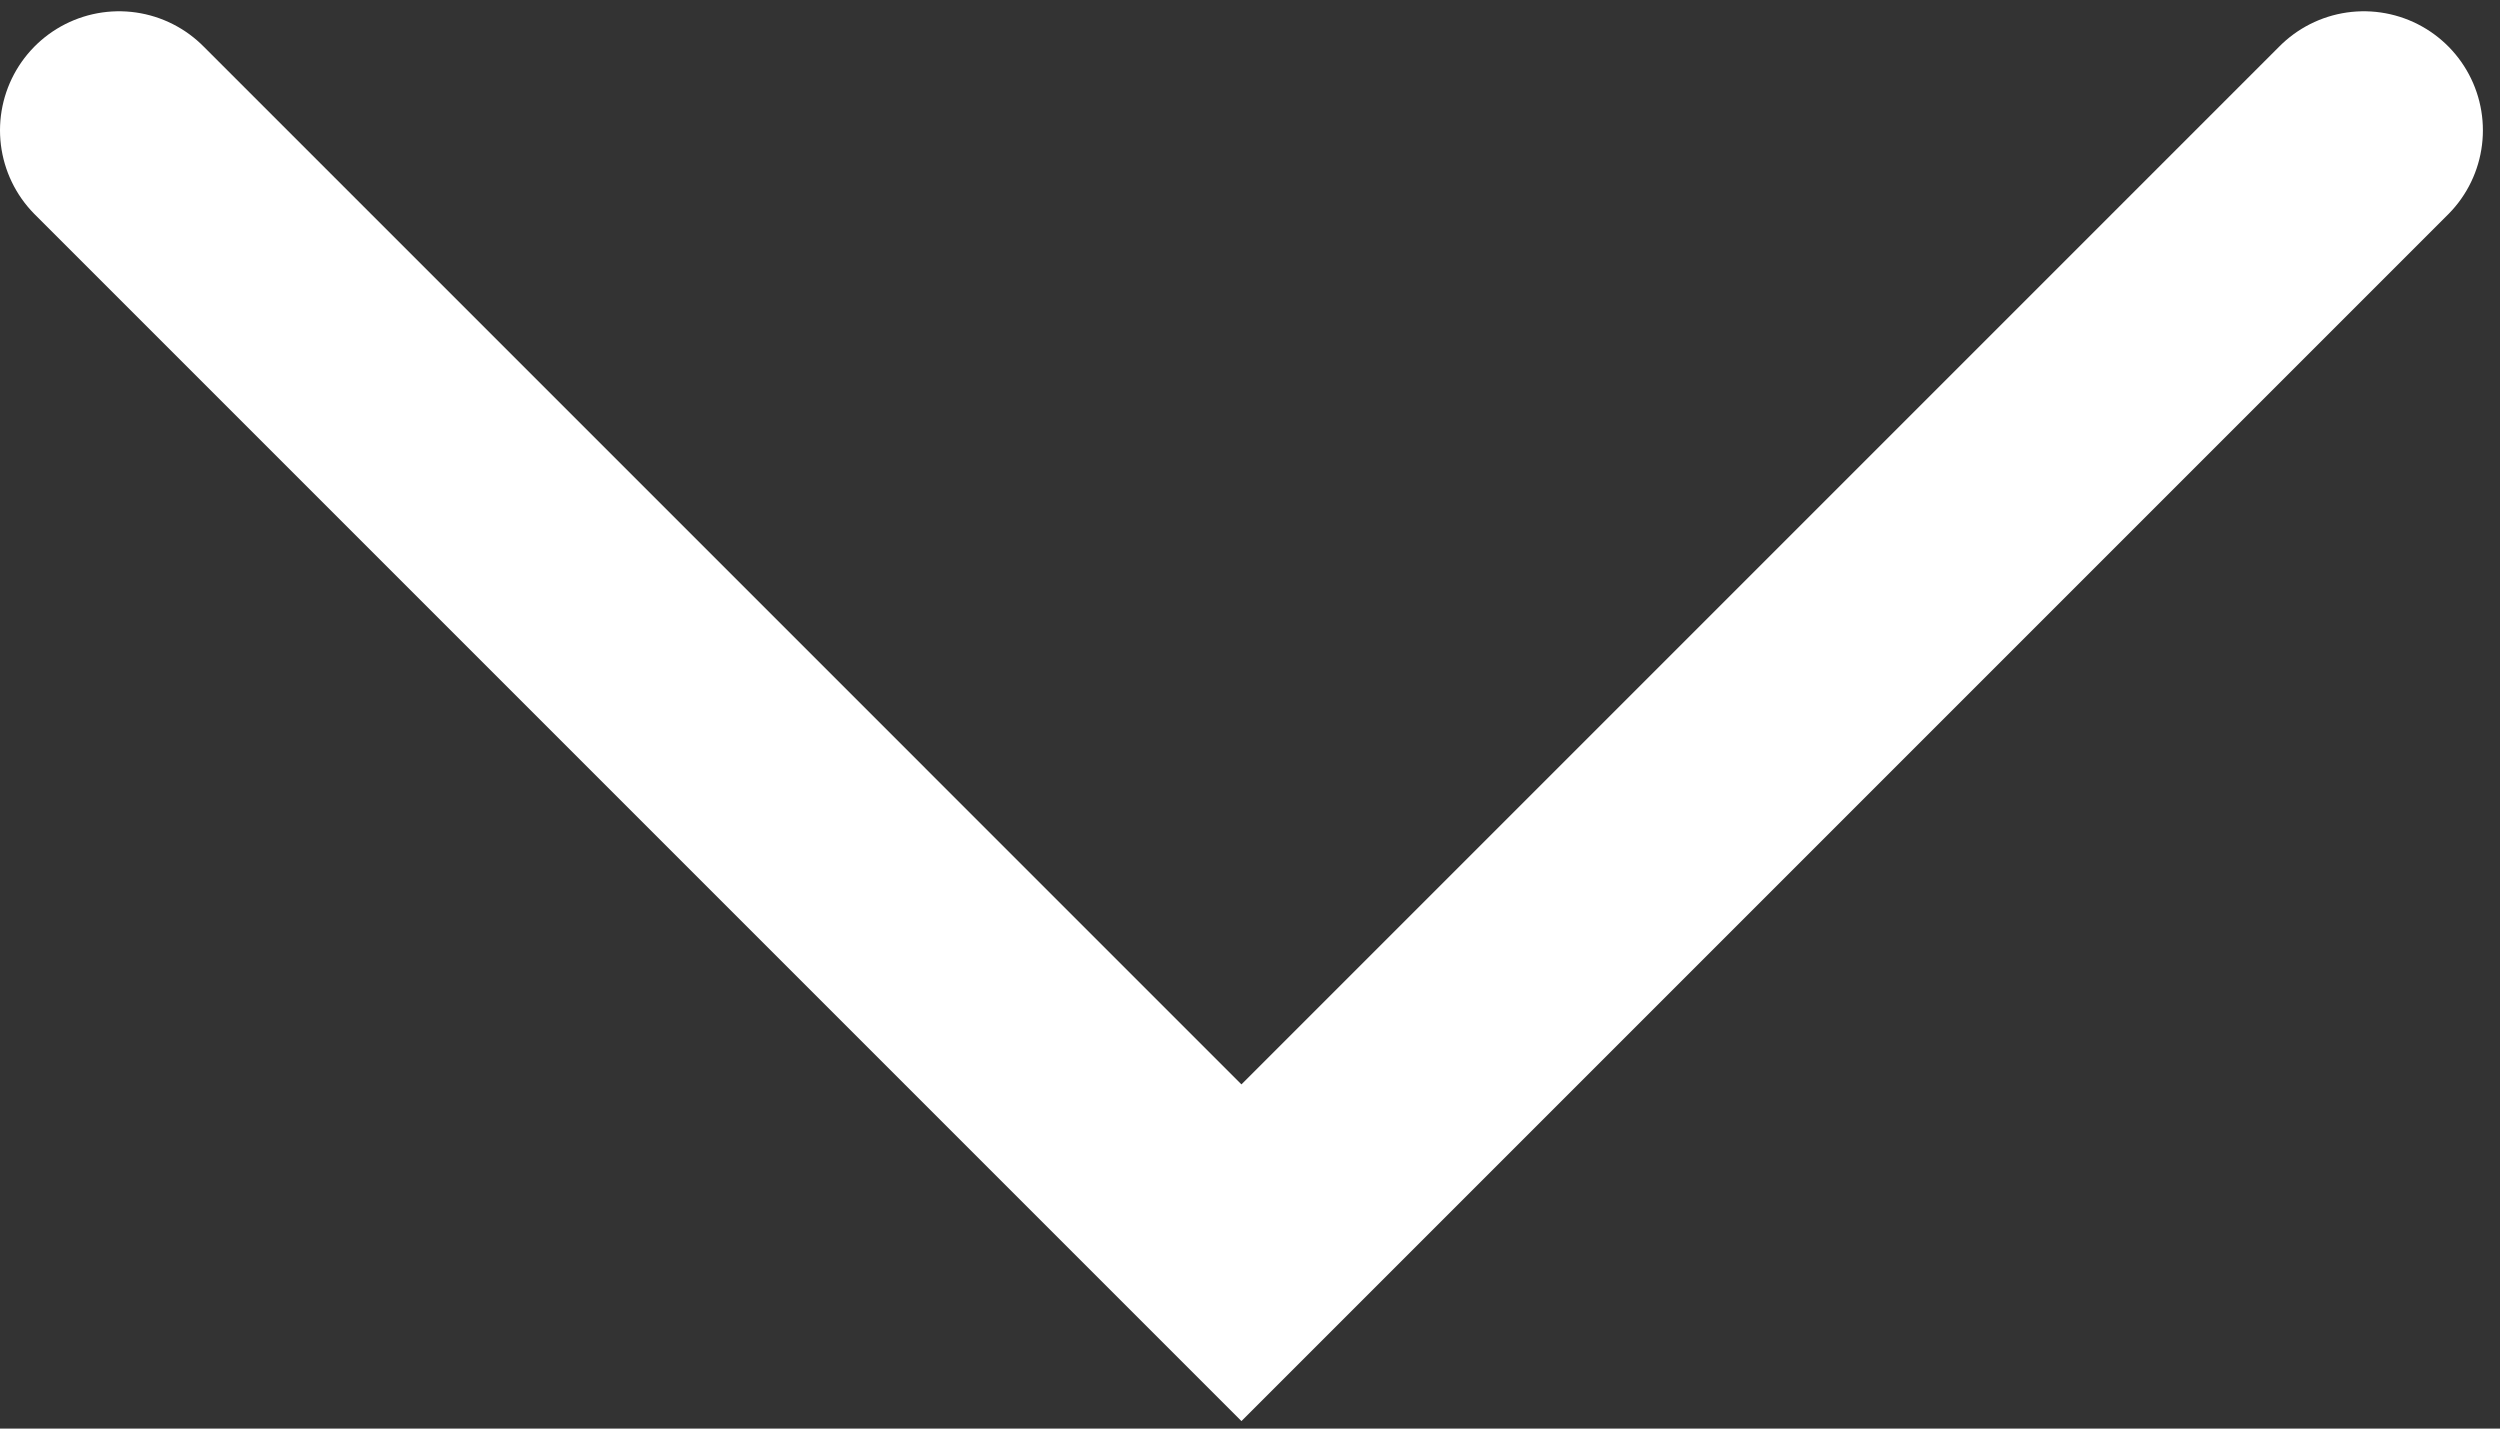 <?xml version="1.0" encoding="UTF-8"?> <svg xmlns="http://www.w3.org/2000/svg" width="63" height="36" viewBox="0 0 63 36" fill="none"><rect x="0" y="0" width="63" height="36" fill="#333333" stroke="none"/> <path d="M3 3.284L31.284 31.569L59.569 3.284" stroke="white" stroke-width="6" stroke-linecap="round"></path> </svg> 